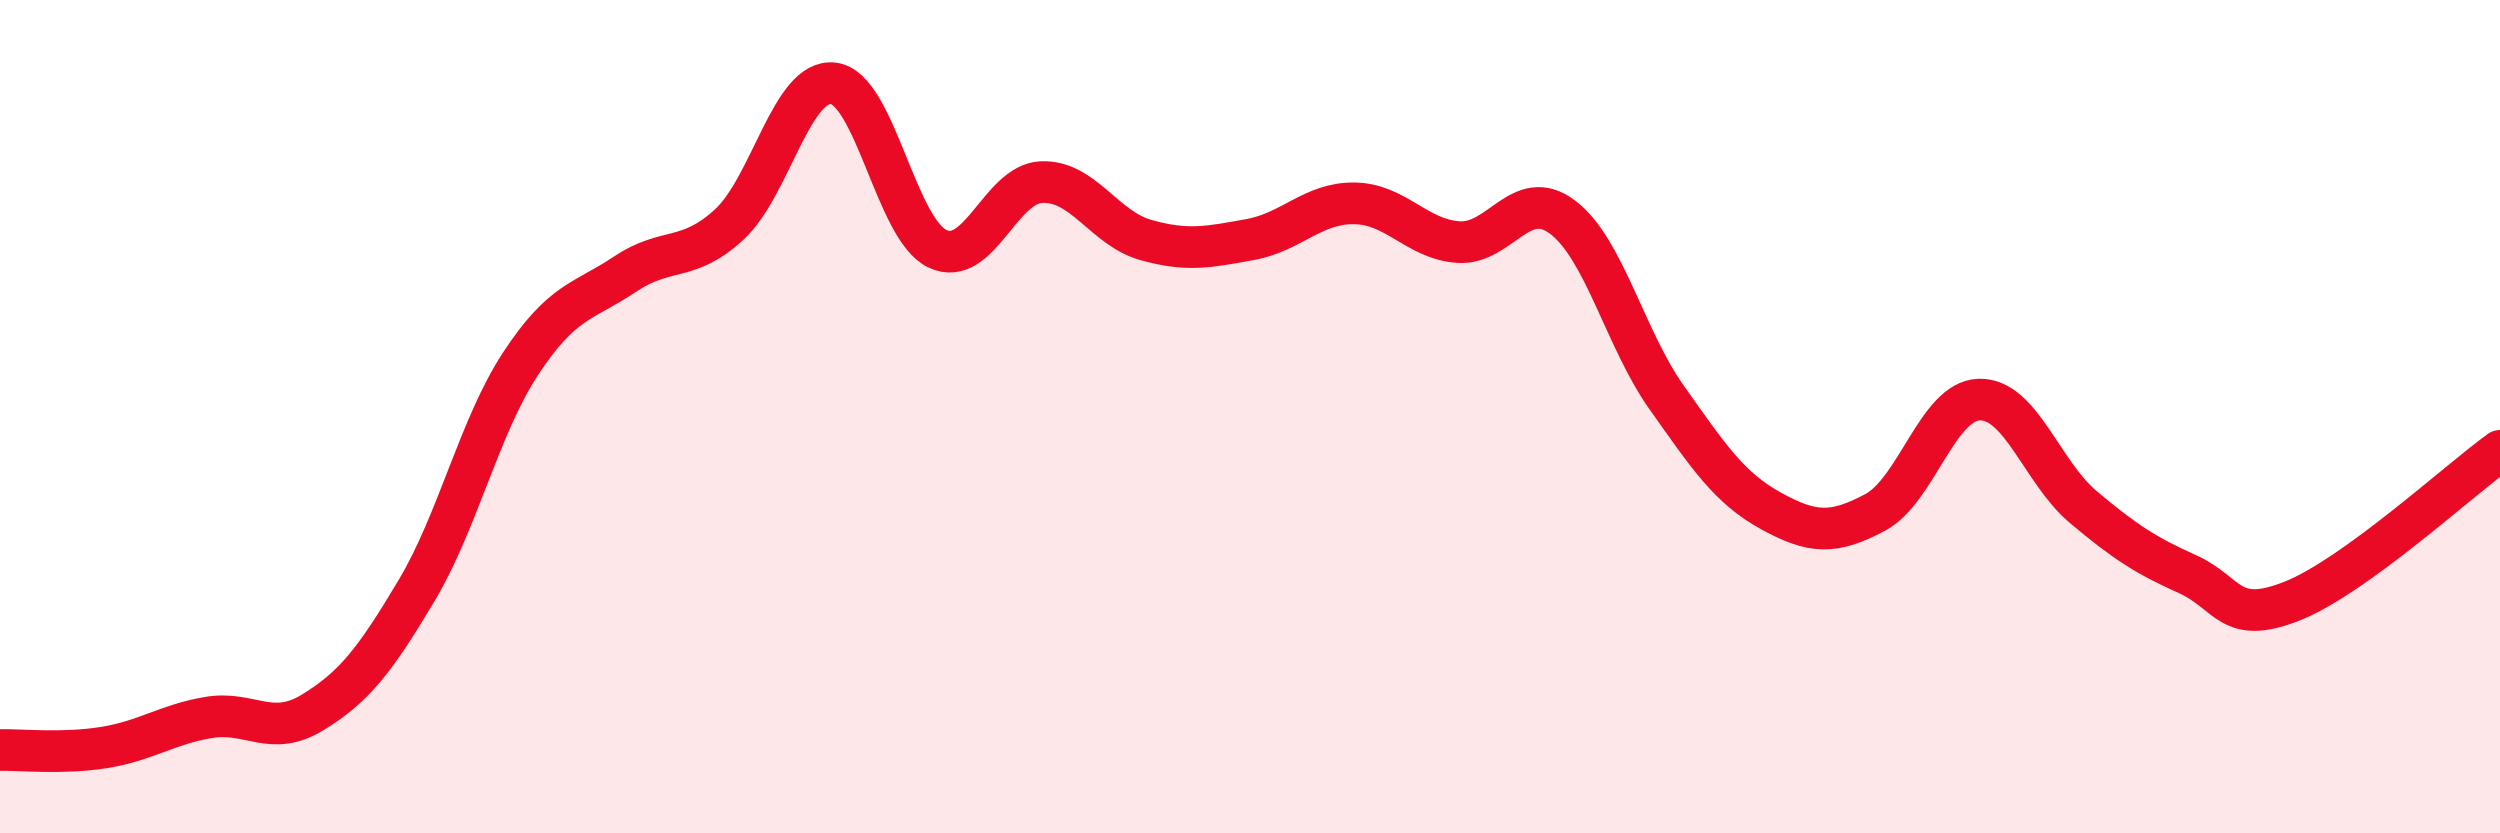 
    <svg width="60" height="20" viewBox="0 0 60 20" xmlns="http://www.w3.org/2000/svg">
      <path
        d="M 0,18 C 0.5,17.99 1.5,18.1 2.5,17.94 C 3.5,17.78 4,17.39 5,17.22 C 6,17.05 6.5,17.71 7.5,17.1 C 8.5,16.49 9,15.85 10,14.17 C 11,12.49 11.5,10.24 12.5,8.72 C 13.5,7.2 14,7.25 15,6.58 C 16,5.91 16.5,6.31 17.5,5.39 C 18.5,4.47 19,1.88 20,2 C 21,2.12 21.5,5.5 22.5,5.97 C 23.5,6.44 24,4.41 25,4.37 C 26,4.33 26.5,5.48 27.5,5.76 C 28.5,6.04 29,5.93 30,5.75 C 31,5.57 31.5,4.87 32.5,4.88 C 33.5,4.89 34,5.74 35,5.81 C 36,5.88 36.5,4.46 37.5,5.21 C 38.5,5.96 39,8.13 40,9.54 C 41,10.95 41.5,11.71 42.5,12.26 C 43.5,12.81 44,12.83 45,12.3 C 46,11.77 46.5,9.62 47.5,9.59 C 48.5,9.56 49,11.33 50,12.17 C 51,13.01 51.5,13.33 52.5,13.78 C 53.5,14.23 53.5,15.02 55,14.43 C 56.5,13.84 59,11.54 60,10.82L60 20L0 20Z"
        fill="#EB0A25"
        opacity="0.1"
        stroke-linecap="round"
        stroke-linejoin="round"
      />
      <path
        d="M 0,18 C 0.5,17.99 1.5,18.1 2.5,17.94 C 3.5,17.78 4,17.39 5,17.22 C 6,17.05 6.5,17.71 7.5,17.1 C 8.5,16.49 9,15.85 10,14.17 C 11,12.49 11.5,10.24 12.5,8.72 C 13.5,7.2 14,7.25 15,6.58 C 16,5.91 16.5,6.31 17.5,5.39 C 18.5,4.47 19,1.88 20,2 C 21,2.12 21.5,5.5 22.5,5.97 C 23.5,6.44 24,4.41 25,4.37 C 26,4.33 26.5,5.48 27.5,5.76 C 28.5,6.04 29,5.93 30,5.75 C 31,5.57 31.5,4.87 32.5,4.88 C 33.5,4.89 34,5.74 35,5.81 C 36,5.88 36.5,4.46 37.5,5.21 C 38.5,5.96 39,8.13 40,9.54 C 41,10.95 41.5,11.71 42.5,12.26 C 43.5,12.81 44,12.83 45,12.3 C 46,11.77 46.5,9.62 47.5,9.59 C 48.5,9.56 49,11.33 50,12.17 C 51,13.01 51.5,13.33 52.5,13.78 C 53.5,14.23 53.5,15.02 55,14.43 C 56.5,13.84 59,11.54 60,10.82"
        stroke="#EB0A25"
        stroke-width="1"
        fill="none"
        stroke-linecap="round"
        stroke-linejoin="round"
      />
    </svg>
  